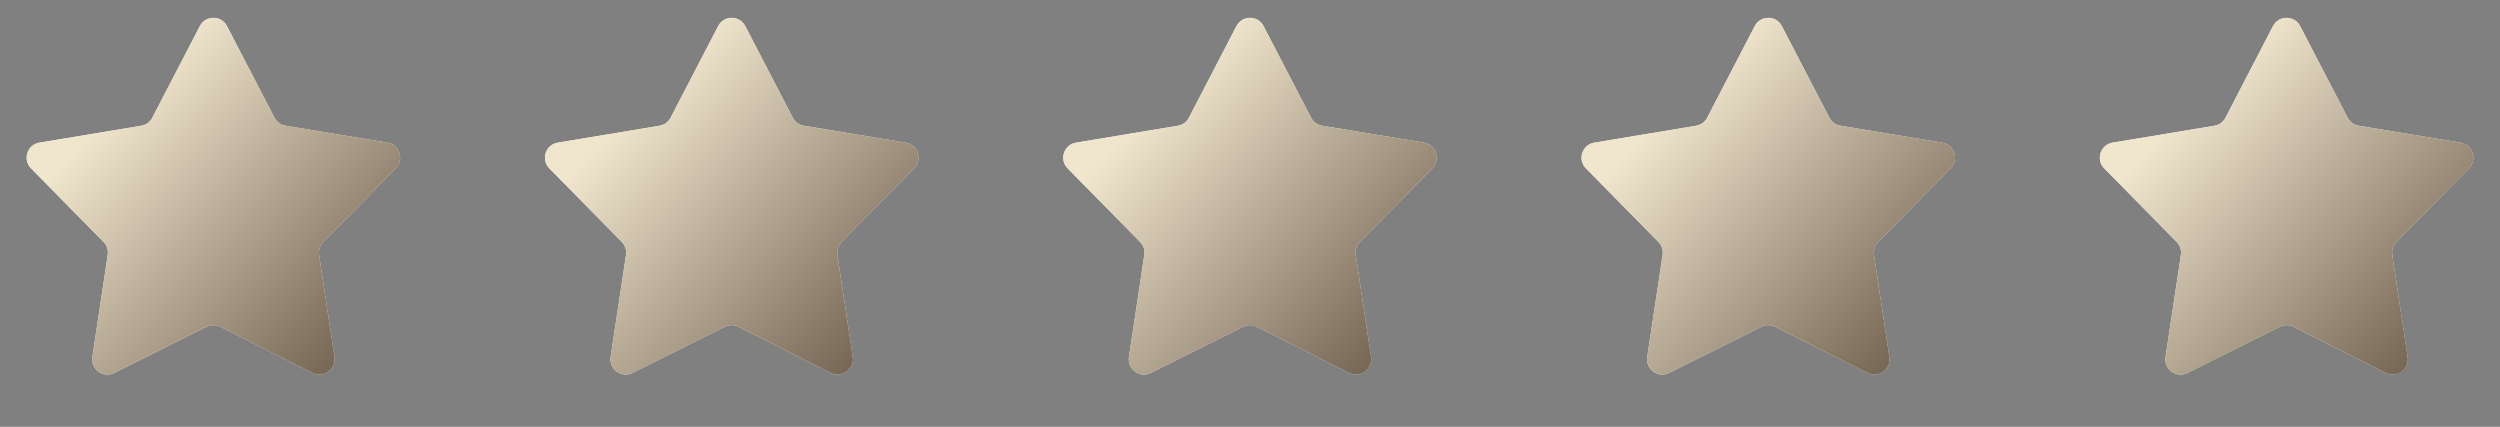<?xml version="1.0" encoding="UTF-8"?> <svg xmlns="http://www.w3.org/2000/svg" width="82" height="14" viewBox="0 0 82 14" fill="none"><rect x="0" y="0" width="82" height="14" fill="#808080" stroke="none"/><path d="M6.556 0.855C6.743 0.496 7.257 0.496 7.444 0.855L9.004 3.861C9.076 4.001 9.21 4.099 9.366 4.124L12.707 4.679C13.107 4.745 13.265 5.235 12.981 5.523L10.604 7.936C10.494 8.048 10.442 8.206 10.466 8.361L10.971 11.71C11.031 12.111 10.615 12.413 10.253 12.232L7.224 10.717C7.083 10.646 6.917 10.646 6.776 10.717L3.747 12.232C3.385 12.413 2.969 12.111 3.029 11.71L3.534 8.361C3.558 8.206 3.506 8.048 3.396 7.936L1.019 5.523C0.735 5.235 0.893 4.745 1.293 4.679L4.634 4.124C4.79 4.099 4.924 4.001 4.996 3.861L6.556 0.855Z" fill="#9C958F"></path><path d="M6.556 0.855C6.743 0.496 7.257 0.496 7.444 0.855L9.004 3.861C9.076 4.001 9.21 4.099 9.366 4.124L12.707 4.679C13.107 4.745 13.265 5.235 12.981 5.523L10.604 7.936C10.494 8.048 10.442 8.206 10.466 8.361L10.971 11.71C11.031 12.111 10.615 12.413 10.253 12.232L7.224 10.717C7.083 10.646 6.917 10.646 6.776 10.717L3.747 12.232C3.385 12.413 2.969 12.111 3.029 11.71L3.534 8.361C3.558 8.206 3.506 8.048 3.396 7.936L1.019 5.523C0.735 5.235 0.893 4.745 1.293 4.679L4.634 4.124C4.79 4.099 4.924 4.001 4.996 3.861L6.556 0.855Z" fill="url(#paint0_linear_2369_15670)"></path><path d="M6.556 0.855C6.743 0.496 7.257 0.496 7.444 0.855L9.004 3.861C9.076 4.001 9.21 4.099 9.366 4.124L12.707 4.679C13.107 4.745 13.265 5.235 12.981 5.523L10.604 7.936C10.494 8.048 10.442 8.206 10.466 8.361L10.971 11.71C11.031 12.111 10.615 12.413 10.253 12.232L7.224 10.717C7.083 10.646 6.917 10.646 6.776 10.717L3.747 12.232C3.385 12.413 2.969 12.111 3.029 11.71L3.534 8.361C3.558 8.206 3.506 8.048 3.396 7.936L1.019 5.523C0.735 5.235 0.893 4.745 1.293 4.679L4.634 4.124C4.79 4.099 4.924 4.001 4.996 3.861L6.556 0.855Z" fill="url(#paint1_linear_2369_15670)"></path><path d="M23.556 0.855C23.743 0.496 24.257 0.496 24.444 0.855L26.004 3.861C26.076 4.001 26.21 4.099 26.366 4.124L29.707 4.679C30.107 4.745 30.265 5.235 29.981 5.523L27.604 7.936C27.494 8.048 27.442 8.206 27.466 8.361L27.971 11.71C28.031 12.111 27.615 12.413 27.253 12.232L24.224 10.717C24.083 10.646 23.917 10.646 23.776 10.717L20.747 12.232C20.385 12.413 19.969 12.111 20.029 11.71L20.534 8.361C20.558 8.206 20.506 8.048 20.396 7.936L18.019 5.523C17.735 5.235 17.893 4.745 18.293 4.679L21.634 4.124C21.79 4.099 21.924 4.001 21.996 3.861L23.556 0.855Z" fill="#9C958F"></path><path d="M23.556 0.855C23.743 0.496 24.257 0.496 24.444 0.855L26.004 3.861C26.076 4.001 26.21 4.099 26.366 4.124L29.707 4.679C30.107 4.745 30.265 5.235 29.981 5.523L27.604 7.936C27.494 8.048 27.442 8.206 27.466 8.361L27.971 11.71C28.031 12.111 27.615 12.413 27.253 12.232L24.224 10.717C24.083 10.646 23.917 10.646 23.776 10.717L20.747 12.232C20.385 12.413 19.969 12.111 20.029 11.71L20.534 8.361C20.558 8.206 20.506 8.048 20.396 7.936L18.019 5.523C17.735 5.235 17.893 4.745 18.293 4.679L21.634 4.124C21.79 4.099 21.924 4.001 21.996 3.861L23.556 0.855Z" fill="url(#paint2_linear_2369_15670)"></path><path d="M23.556 0.855C23.743 0.496 24.257 0.496 24.444 0.855L26.004 3.861C26.076 4.001 26.21 4.099 26.366 4.124L29.707 4.679C30.107 4.745 30.265 5.235 29.981 5.523L27.604 7.936C27.494 8.048 27.442 8.206 27.466 8.361L27.971 11.71C28.031 12.111 27.615 12.413 27.253 12.232L24.224 10.717C24.083 10.646 23.917 10.646 23.776 10.717L20.747 12.232C20.385 12.413 19.969 12.111 20.029 11.71L20.534 8.361C20.558 8.206 20.506 8.048 20.396 7.936L18.019 5.523C17.735 5.235 17.893 4.745 18.293 4.679L21.634 4.124C21.79 4.099 21.924 4.001 21.996 3.861L23.556 0.855Z" fill="url(#paint3_linear_2369_15670)"></path><path d="M40.556 0.855C40.743 0.496 41.257 0.496 41.444 0.855L43.004 3.861C43.076 4.001 43.21 4.099 43.366 4.124L46.707 4.679C47.106 4.745 47.266 5.235 46.981 5.523L44.604 7.936C44.494 8.048 44.442 8.206 44.466 8.361L44.971 11.71C45.031 12.111 44.615 12.413 44.253 12.232L41.224 10.717C41.083 10.646 40.917 10.646 40.776 10.717L37.747 12.232C37.385 12.413 36.969 12.111 37.029 11.71L37.534 8.361C37.558 8.206 37.506 8.048 37.396 7.936L35.019 5.523C34.734 5.235 34.894 4.745 35.293 4.679L38.634 4.124C38.79 4.099 38.924 4.001 38.996 3.861L40.556 0.855Z" fill="#9C958F"></path><path d="M40.556 0.855C40.743 0.496 41.257 0.496 41.444 0.855L43.004 3.861C43.076 4.001 43.21 4.099 43.366 4.124L46.707 4.679C47.106 4.745 47.266 5.235 46.981 5.523L44.604 7.936C44.494 8.048 44.442 8.206 44.466 8.361L44.971 11.71C45.031 12.111 44.615 12.413 44.253 12.232L41.224 10.717C41.083 10.646 40.917 10.646 40.776 10.717L37.747 12.232C37.385 12.413 36.969 12.111 37.029 11.71L37.534 8.361C37.558 8.206 37.506 8.048 37.396 7.936L35.019 5.523C34.734 5.235 34.894 4.745 35.293 4.679L38.634 4.124C38.79 4.099 38.924 4.001 38.996 3.861L40.556 0.855Z" fill="url(#paint4_linear_2369_15670)"></path><path d="M40.556 0.855C40.743 0.496 41.257 0.496 41.444 0.855L43.004 3.861C43.076 4.001 43.21 4.099 43.366 4.124L46.707 4.679C47.106 4.745 47.266 5.235 46.981 5.523L44.604 7.936C44.494 8.048 44.442 8.206 44.466 8.361L44.971 11.71C45.031 12.111 44.615 12.413 44.253 12.232L41.224 10.717C41.083 10.646 40.917 10.646 40.776 10.717L37.747 12.232C37.385 12.413 36.969 12.111 37.029 11.71L37.534 8.361C37.558 8.206 37.506 8.048 37.396 7.936L35.019 5.523C34.734 5.235 34.894 4.745 35.293 4.679L38.634 4.124C38.79 4.099 38.924 4.001 38.996 3.861L40.556 0.855Z" fill="url(#paint5_linear_2369_15670)"></path><path d="M57.556 0.855C57.743 0.496 58.257 0.496 58.444 0.855L60.004 3.861C60.076 4.001 60.21 4.099 60.366 4.124L63.707 4.679C64.106 4.745 64.266 5.235 63.981 5.523L61.604 7.936C61.494 8.048 61.442 8.206 61.466 8.361L61.971 11.71C62.031 12.111 61.615 12.413 61.253 12.232L58.224 10.717C58.083 10.646 57.917 10.646 57.776 10.717L54.747 12.232C54.385 12.413 53.969 12.111 54.029 11.71L54.534 8.361C54.558 8.206 54.506 8.048 54.396 7.936L52.019 5.523C51.734 5.235 51.894 4.745 52.293 4.679L55.634 4.124C55.79 4.099 55.924 4.001 55.996 3.861L57.556 0.855Z" fill="#9C958F"></path><path d="M57.556 0.855C57.743 0.496 58.257 0.496 58.444 0.855L60.004 3.861C60.076 4.001 60.21 4.099 60.366 4.124L63.707 4.679C64.106 4.745 64.266 5.235 63.981 5.523L61.604 7.936C61.494 8.048 61.442 8.206 61.466 8.361L61.971 11.71C62.031 12.111 61.615 12.413 61.253 12.232L58.224 10.717C58.083 10.646 57.917 10.646 57.776 10.717L54.747 12.232C54.385 12.413 53.969 12.111 54.029 11.71L54.534 8.361C54.558 8.206 54.506 8.048 54.396 7.936L52.019 5.523C51.734 5.235 51.894 4.745 52.293 4.679L55.634 4.124C55.79 4.099 55.924 4.001 55.996 3.861L57.556 0.855Z" fill="url(#paint6_linear_2369_15670)"></path><path d="M57.556 0.855C57.743 0.496 58.257 0.496 58.444 0.855L60.004 3.861C60.076 4.001 60.21 4.099 60.366 4.124L63.707 4.679C64.106 4.745 64.266 5.235 63.981 5.523L61.604 7.936C61.494 8.048 61.442 8.206 61.466 8.361L61.971 11.71C62.031 12.111 61.615 12.413 61.253 12.232L58.224 10.717C58.083 10.646 57.917 10.646 57.776 10.717L54.747 12.232C54.385 12.413 53.969 12.111 54.029 11.71L54.534 8.361C54.558 8.206 54.506 8.048 54.396 7.936L52.019 5.523C51.734 5.235 51.894 4.745 52.293 4.679L55.634 4.124C55.79 4.099 55.924 4.001 55.996 3.861L57.556 0.855Z" fill="url(#paint7_linear_2369_15670)"></path><path d="M74.556 0.855C74.743 0.496 75.257 0.496 75.444 0.855L77.004 3.861C77.076 4.001 77.21 4.099 77.366 4.124L80.707 4.679C81.106 4.745 81.266 5.235 80.981 5.523L78.604 7.936C78.494 8.048 78.442 8.206 78.466 8.361L78.971 11.71C79.031 12.111 78.615 12.413 78.253 12.232L75.224 10.717C75.083 10.646 74.917 10.646 74.776 10.717L71.747 12.232C71.385 12.413 70.969 12.111 71.029 11.71L71.534 8.361C71.558 8.206 71.506 8.048 71.396 7.936L69.019 5.523C68.734 5.235 68.894 4.745 69.293 4.679L72.634 4.124C72.79 4.099 72.924 4.001 72.996 3.861L74.556 0.855Z" fill="#9C958F"></path><path d="M74.556 0.855C74.743 0.496 75.257 0.496 75.444 0.855L77.004 3.861C77.076 4.001 77.21 4.099 77.366 4.124L80.707 4.679C81.106 4.745 81.266 5.235 80.981 5.523L78.604 7.936C78.494 8.048 78.442 8.206 78.466 8.361L78.971 11.71C79.031 12.111 78.615 12.413 78.253 12.232L75.224 10.717C75.083 10.646 74.917 10.646 74.776 10.717L71.747 12.232C71.385 12.413 70.969 12.111 71.029 11.71L71.534 8.361C71.558 8.206 71.506 8.048 71.396 7.936L69.019 5.523C68.734 5.235 68.894 4.745 69.293 4.679L72.634 4.124C72.79 4.099 72.924 4.001 72.996 3.861L74.556 0.855Z" fill="url(#paint8_linear_2369_15670)"></path><path d="M74.556 0.855C74.743 0.496 75.257 0.496 75.444 0.855L77.004 3.861C77.076 4.001 77.21 4.099 77.366 4.124L80.707 4.679C81.106 4.745 81.266 5.235 80.981 5.523L78.604 7.936C78.494 8.048 78.442 8.206 78.466 8.361L78.971 11.71C79.031 12.111 78.615 12.413 78.253 12.232L75.224 10.717C75.083 10.646 74.917 10.646 74.776 10.717L71.747 12.232C71.385 12.413 70.969 12.111 71.029 11.71L71.534 8.361C71.558 8.206 71.506 8.048 71.396 7.936L69.019 5.523C68.734 5.235 68.894 4.745 69.293 4.679L72.634 4.124C72.79 4.099 72.924 4.001 72.996 3.861L74.556 0.855Z" fill="url(#paint9_linear_2369_15670)"></path><defs><linearGradient id="paint0_linear_2369_15670" x1="-3.818" y1="-0.424" x2="15.485" y2="9.333" gradientUnits="userSpaceOnUse"><stop stop-color="#F8F8F8"></stop><stop offset="0.929" stop-color="#EAE4D2"></stop></linearGradient><linearGradient id="paint1_linear_2369_15670" x1="12.5" y1="16" x2="0.5" y2="5" gradientUnits="userSpaceOnUse"><stop stop-color="#4D3C2D"></stop><stop offset="0.916" stop-color="#F0E5CD"></stop></linearGradient><linearGradient id="paint2_linear_2369_15670" x1="13.182" y1="-0.424" x2="32.485" y2="9.333" gradientUnits="userSpaceOnUse"><stop stop-color="#F8F8F8"></stop><stop offset="0.929" stop-color="#EAE4D2"></stop></linearGradient><linearGradient id="paint3_linear_2369_15670" x1="29.5" y1="16" x2="17.5" y2="5" gradientUnits="userSpaceOnUse"><stop stop-color="#4D3C2D"></stop><stop offset="0.916" stop-color="#F0E5CD"></stop></linearGradient><linearGradient id="paint4_linear_2369_15670" x1="30.182" y1="-0.424" x2="49.485" y2="9.333" gradientUnits="userSpaceOnUse"><stop stop-color="#F8F8F8"></stop><stop offset="0.929" stop-color="#EAE4D2"></stop></linearGradient><linearGradient id="paint5_linear_2369_15670" x1="46.5" y1="16" x2="34.5" y2="5" gradientUnits="userSpaceOnUse"><stop stop-color="#4D3C2D"></stop><stop offset="0.916" stop-color="#F0E5CD"></stop></linearGradient><linearGradient id="paint6_linear_2369_15670" x1="47.182" y1="-0.424" x2="66.485" y2="9.333" gradientUnits="userSpaceOnUse"><stop stop-color="#F8F8F8"></stop><stop offset="0.929" stop-color="#EAE4D2"></stop></linearGradient><linearGradient id="paint7_linear_2369_15670" x1="63.5" y1="16" x2="51.5" y2="5" gradientUnits="userSpaceOnUse"><stop stop-color="#4D3C2D"></stop><stop offset="0.916" stop-color="#F0E5CD"></stop></linearGradient><linearGradient id="paint8_linear_2369_15670" x1="64.182" y1="-0.424" x2="83.485" y2="9.333" gradientUnits="userSpaceOnUse"><stop stop-color="#F8F8F8"></stop><stop offset="0.929" stop-color="#EAE4D2"></stop></linearGradient><linearGradient id="paint9_linear_2369_15670" x1="80.5" y1="16" x2="68.5" y2="5" gradientUnits="userSpaceOnUse"><stop stop-color="#4D3C2D"></stop><stop offset="0.916" stop-color="#F0E5CD"></stop></linearGradient></defs></svg> 